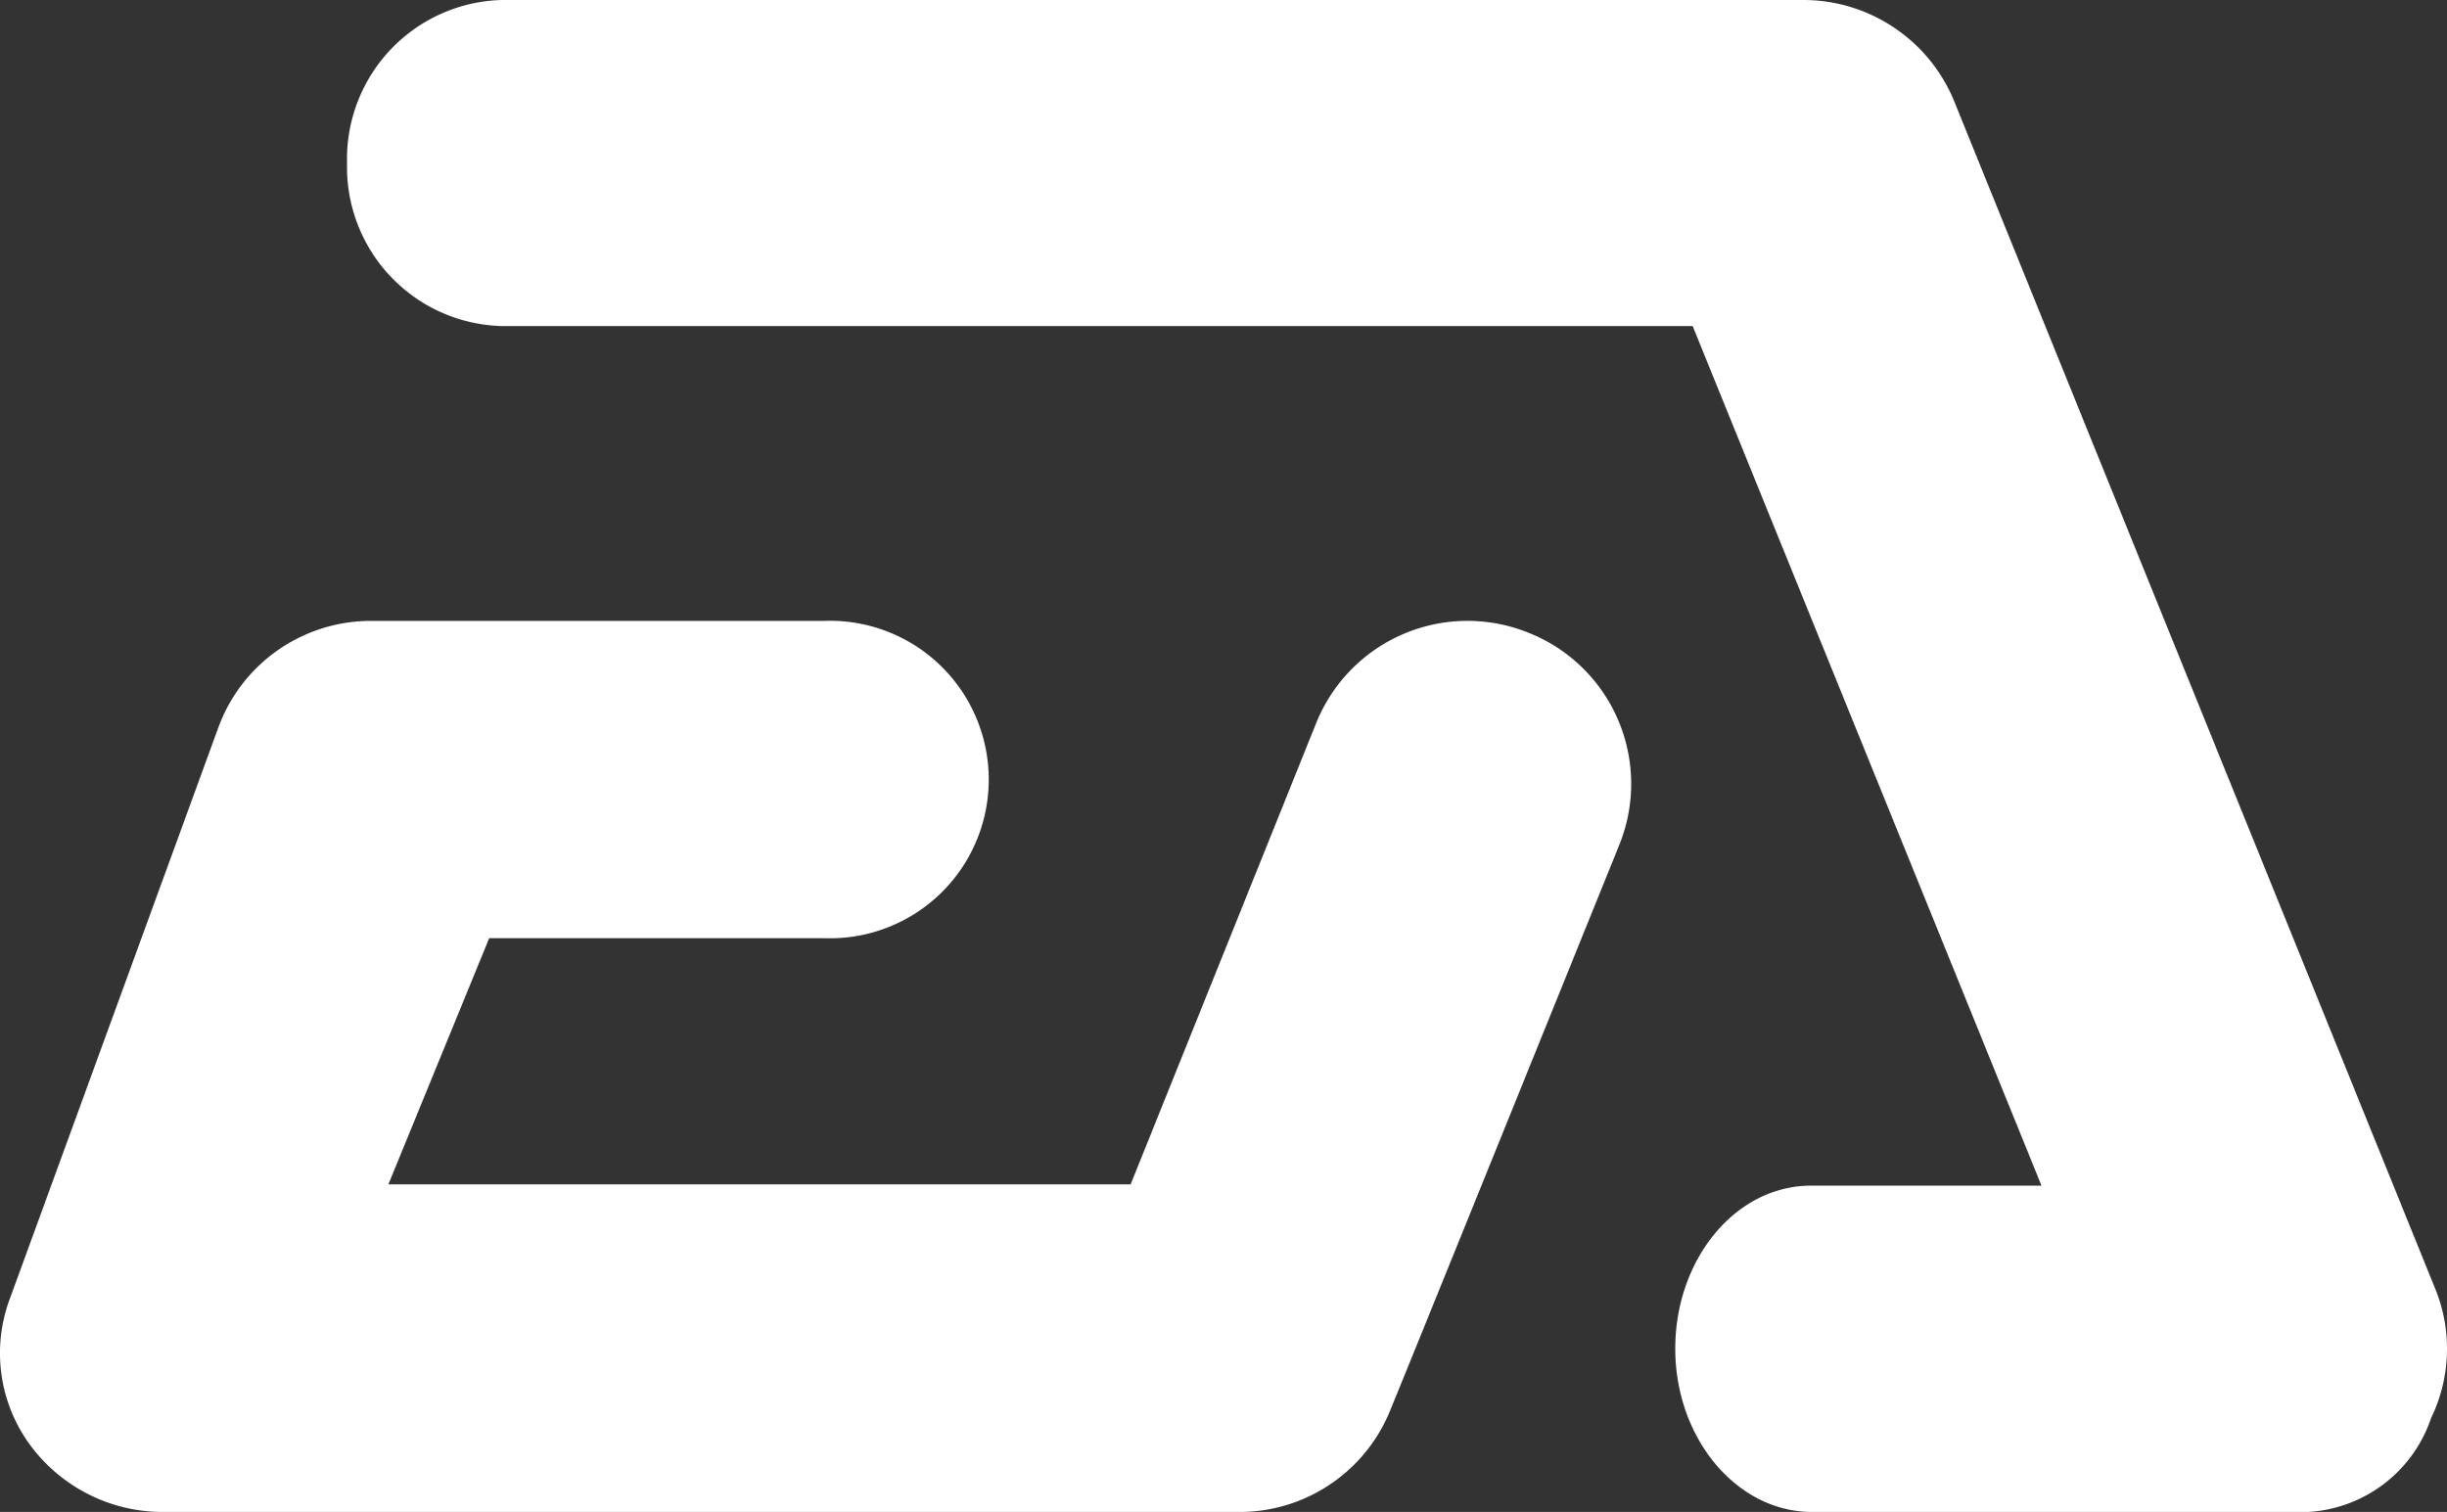 <svg xmlns="http://www.w3.org/2000/svg" viewBox="0 0 97.09 60"><rect x="0" y="0" width="97.09" height="60" fill="#333333" stroke="none"/><defs><style>.a{fill:#fff;}</style></defs><title>whitelogoAsset 1</title><path class="a" d="M60.65,25.11a6.47,6.47,0,0,0-8.43,3.59L44.86,47H15.41l4-9.77H32.68a6.3,6.3,0,1,0,0-12.59H14.78a6.44,6.44,0,0,0-6.12,4.24L.35,51.65a6.16,6.16,0,0,0,.85,5.7A6.54,6.54,0,0,0,6.47,60H49.1a6.45,6.45,0,0,0,6-3.89c.1-.2,9.14-22.56,9.14-22.56A6.45,6.45,0,0,0,60.65,25.11Z" transform="translate(0)"/><path class="a" d="M96.63,51.16,77.53,4a6.47,6.47,0,0,0-6-4H19.91a6.31,6.31,0,0,0-6.14,6.47,6.31,6.31,0,0,0,6.14,6.47H67.16L81,47.05H71.86c-3,0-5.39,2.92-5.39,6.47S68.9,60,71.9,60H91.58a5.48,5.48,0,0,0,4.88-3.73A6.3,6.3,0,0,0,96.63,51.16Z" transform="translate(0)"/></svg>